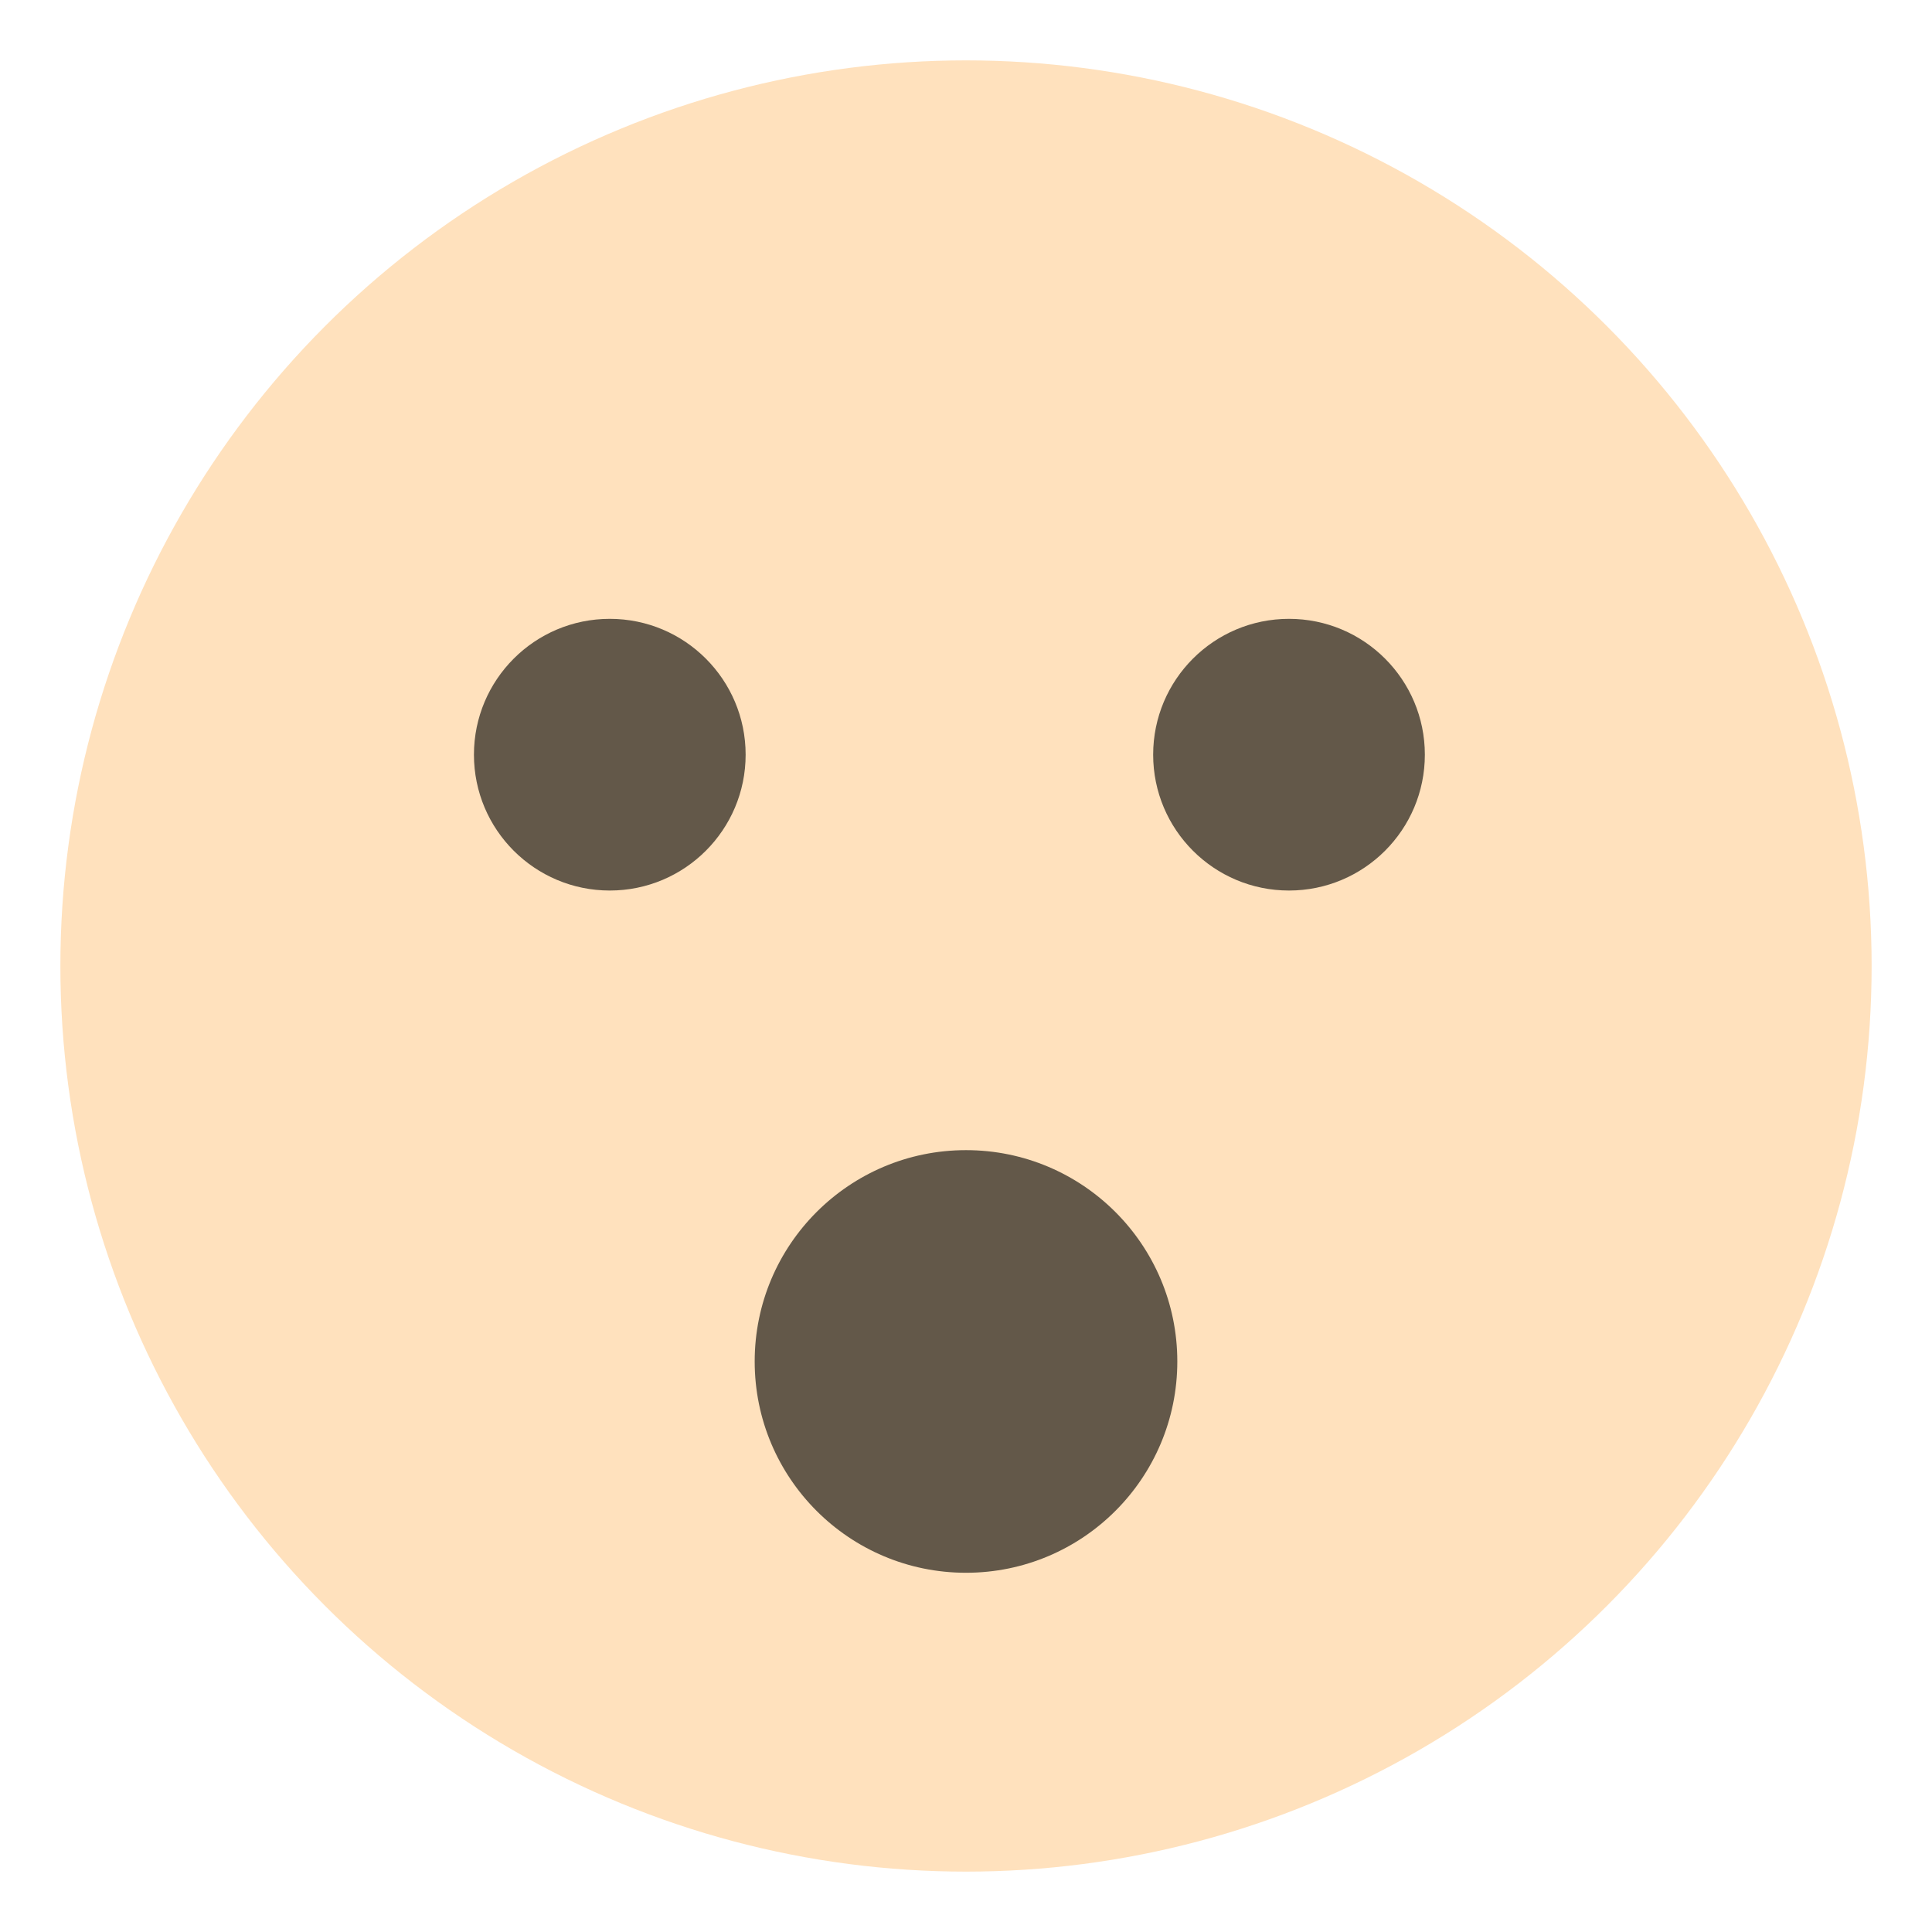 <svg xmlns="http://www.w3.org/2000/svg" viewBox="0 0 64 64"><circle cx="32" cy="32" r="30" fill="#ffe1bd"/><g fill="#635849"><circle cx="32" cy="45.1" r="7"/><circle cx="20.2" cy="25" r="4.5"/><circle cx="42.7" cy="25" r="4.5"/></g></svg>